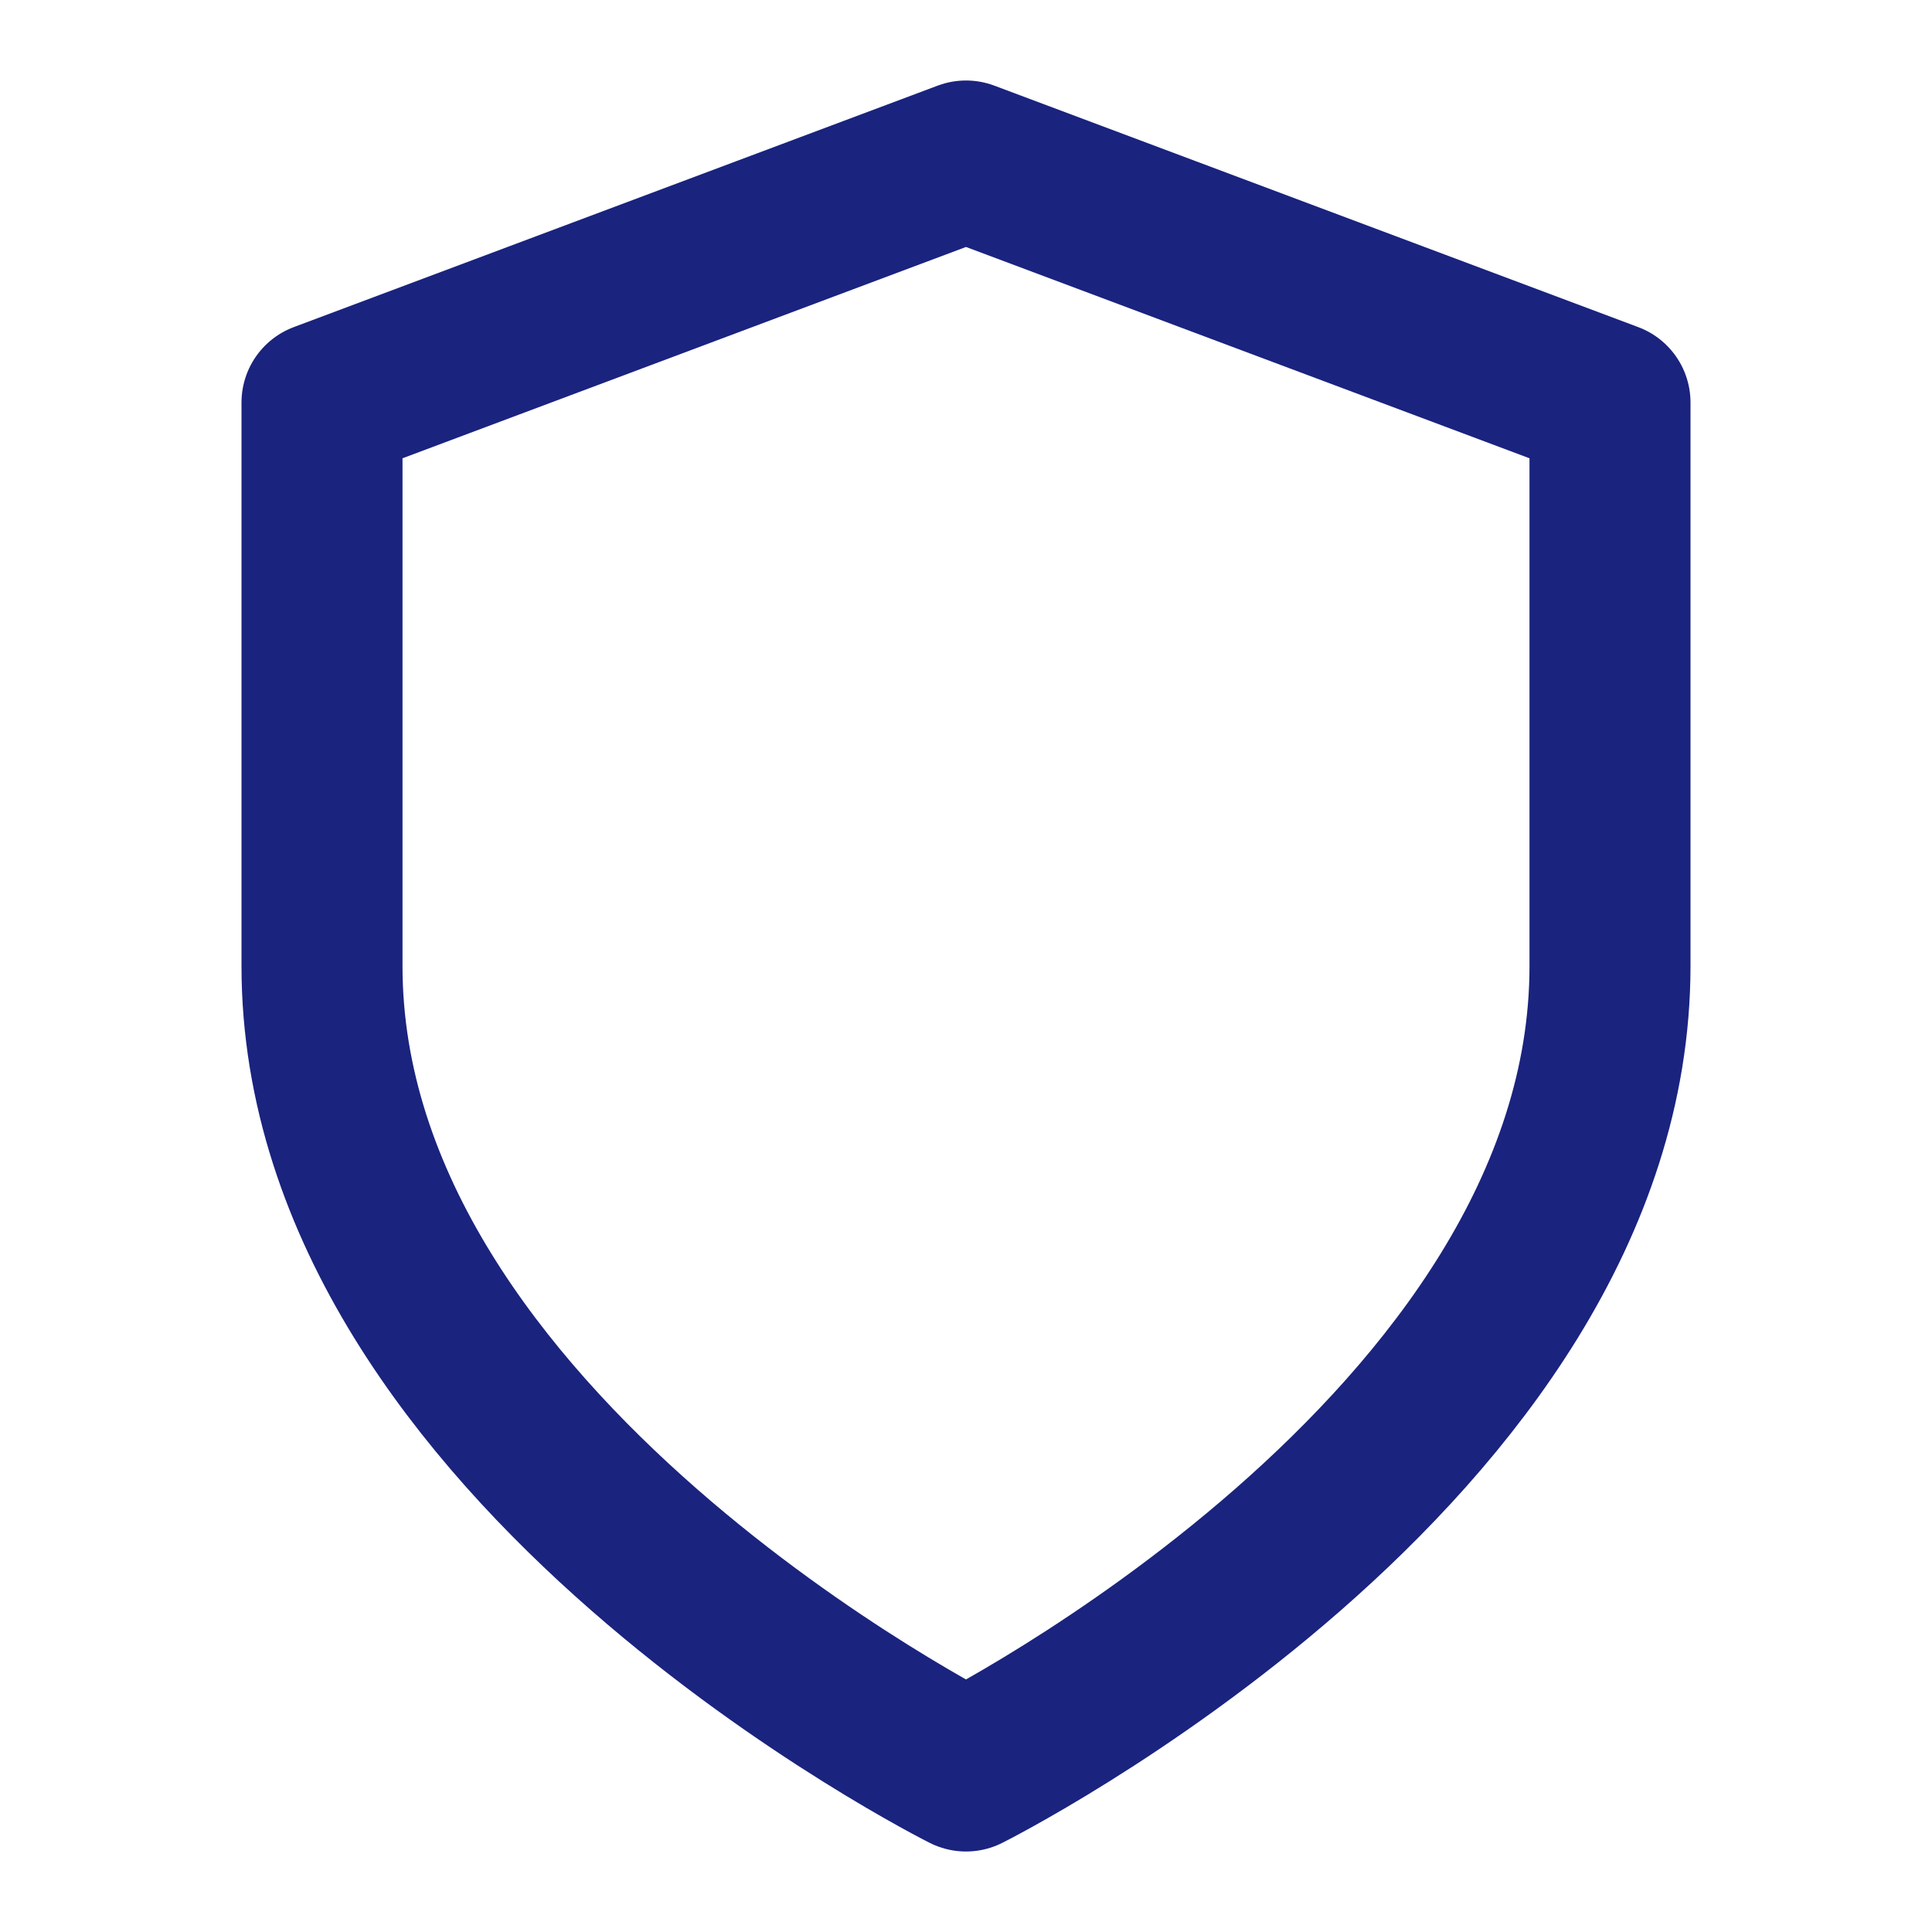 <svg xmlns="http://www.w3.org/2000/svg" width="24" height="24" viewBox="0 0 24 24" fill="none" stroke="#1a237e" stroke-width="2" stroke-linecap="round" stroke-linejoin="round">
  <path d="M12 22s8-4 8-10V5l-8-3-8 3v7c0 6 8 10 8 10" />
</svg>